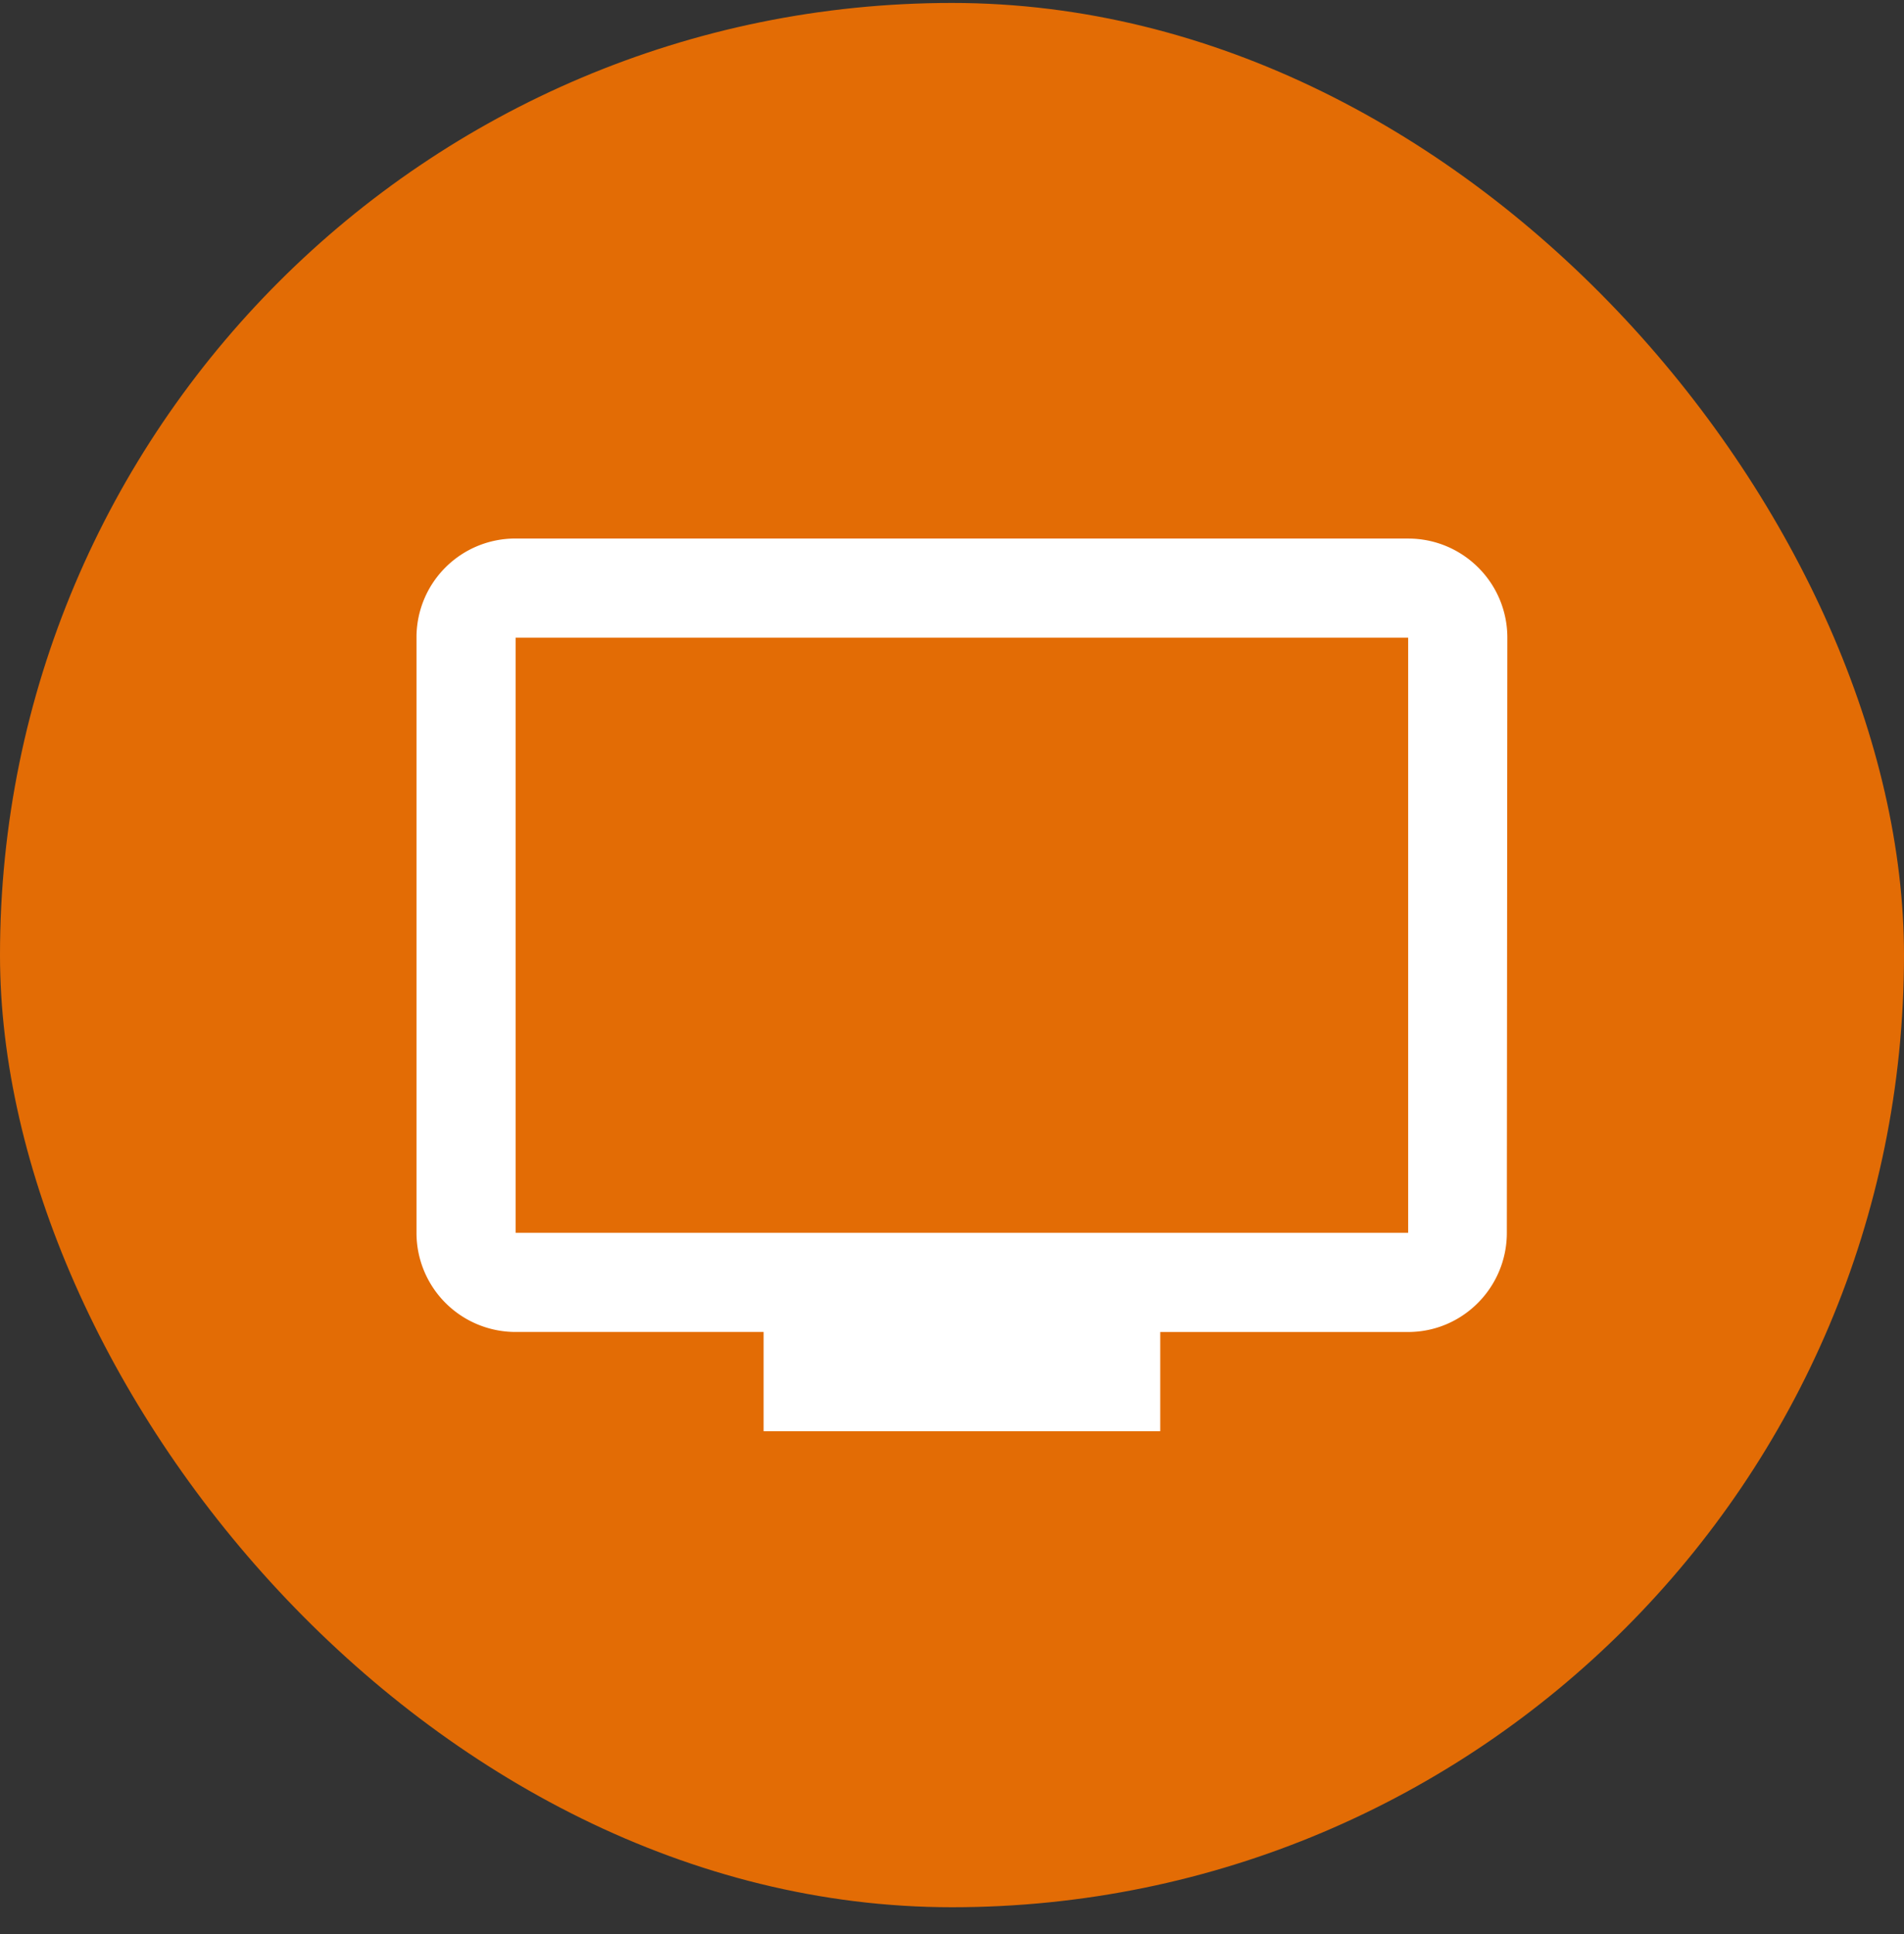 <svg xmlns="http://www.w3.org/2000/svg" width="64" height="65" fill="none"><rect width="100%" height="100%" fill="#333333" stroke="none"/><rect width="64" height="64" y=".099" fill="#E36C05" rx="32"/><path fill="#fff" d="M47.333 18.099h-30A3.32 3.32 0 0 0 14 21.432v20a3.33 3.33 0 0 0 3.333 3.333h8.334V48.1H39v-3.334h8.333c1.834 0 3.317-1.5 3.317-3.333l.017-20c0-1.85-1.5-3.333-3.334-3.333m0 23.333h-30v-20h30z"/></svg>